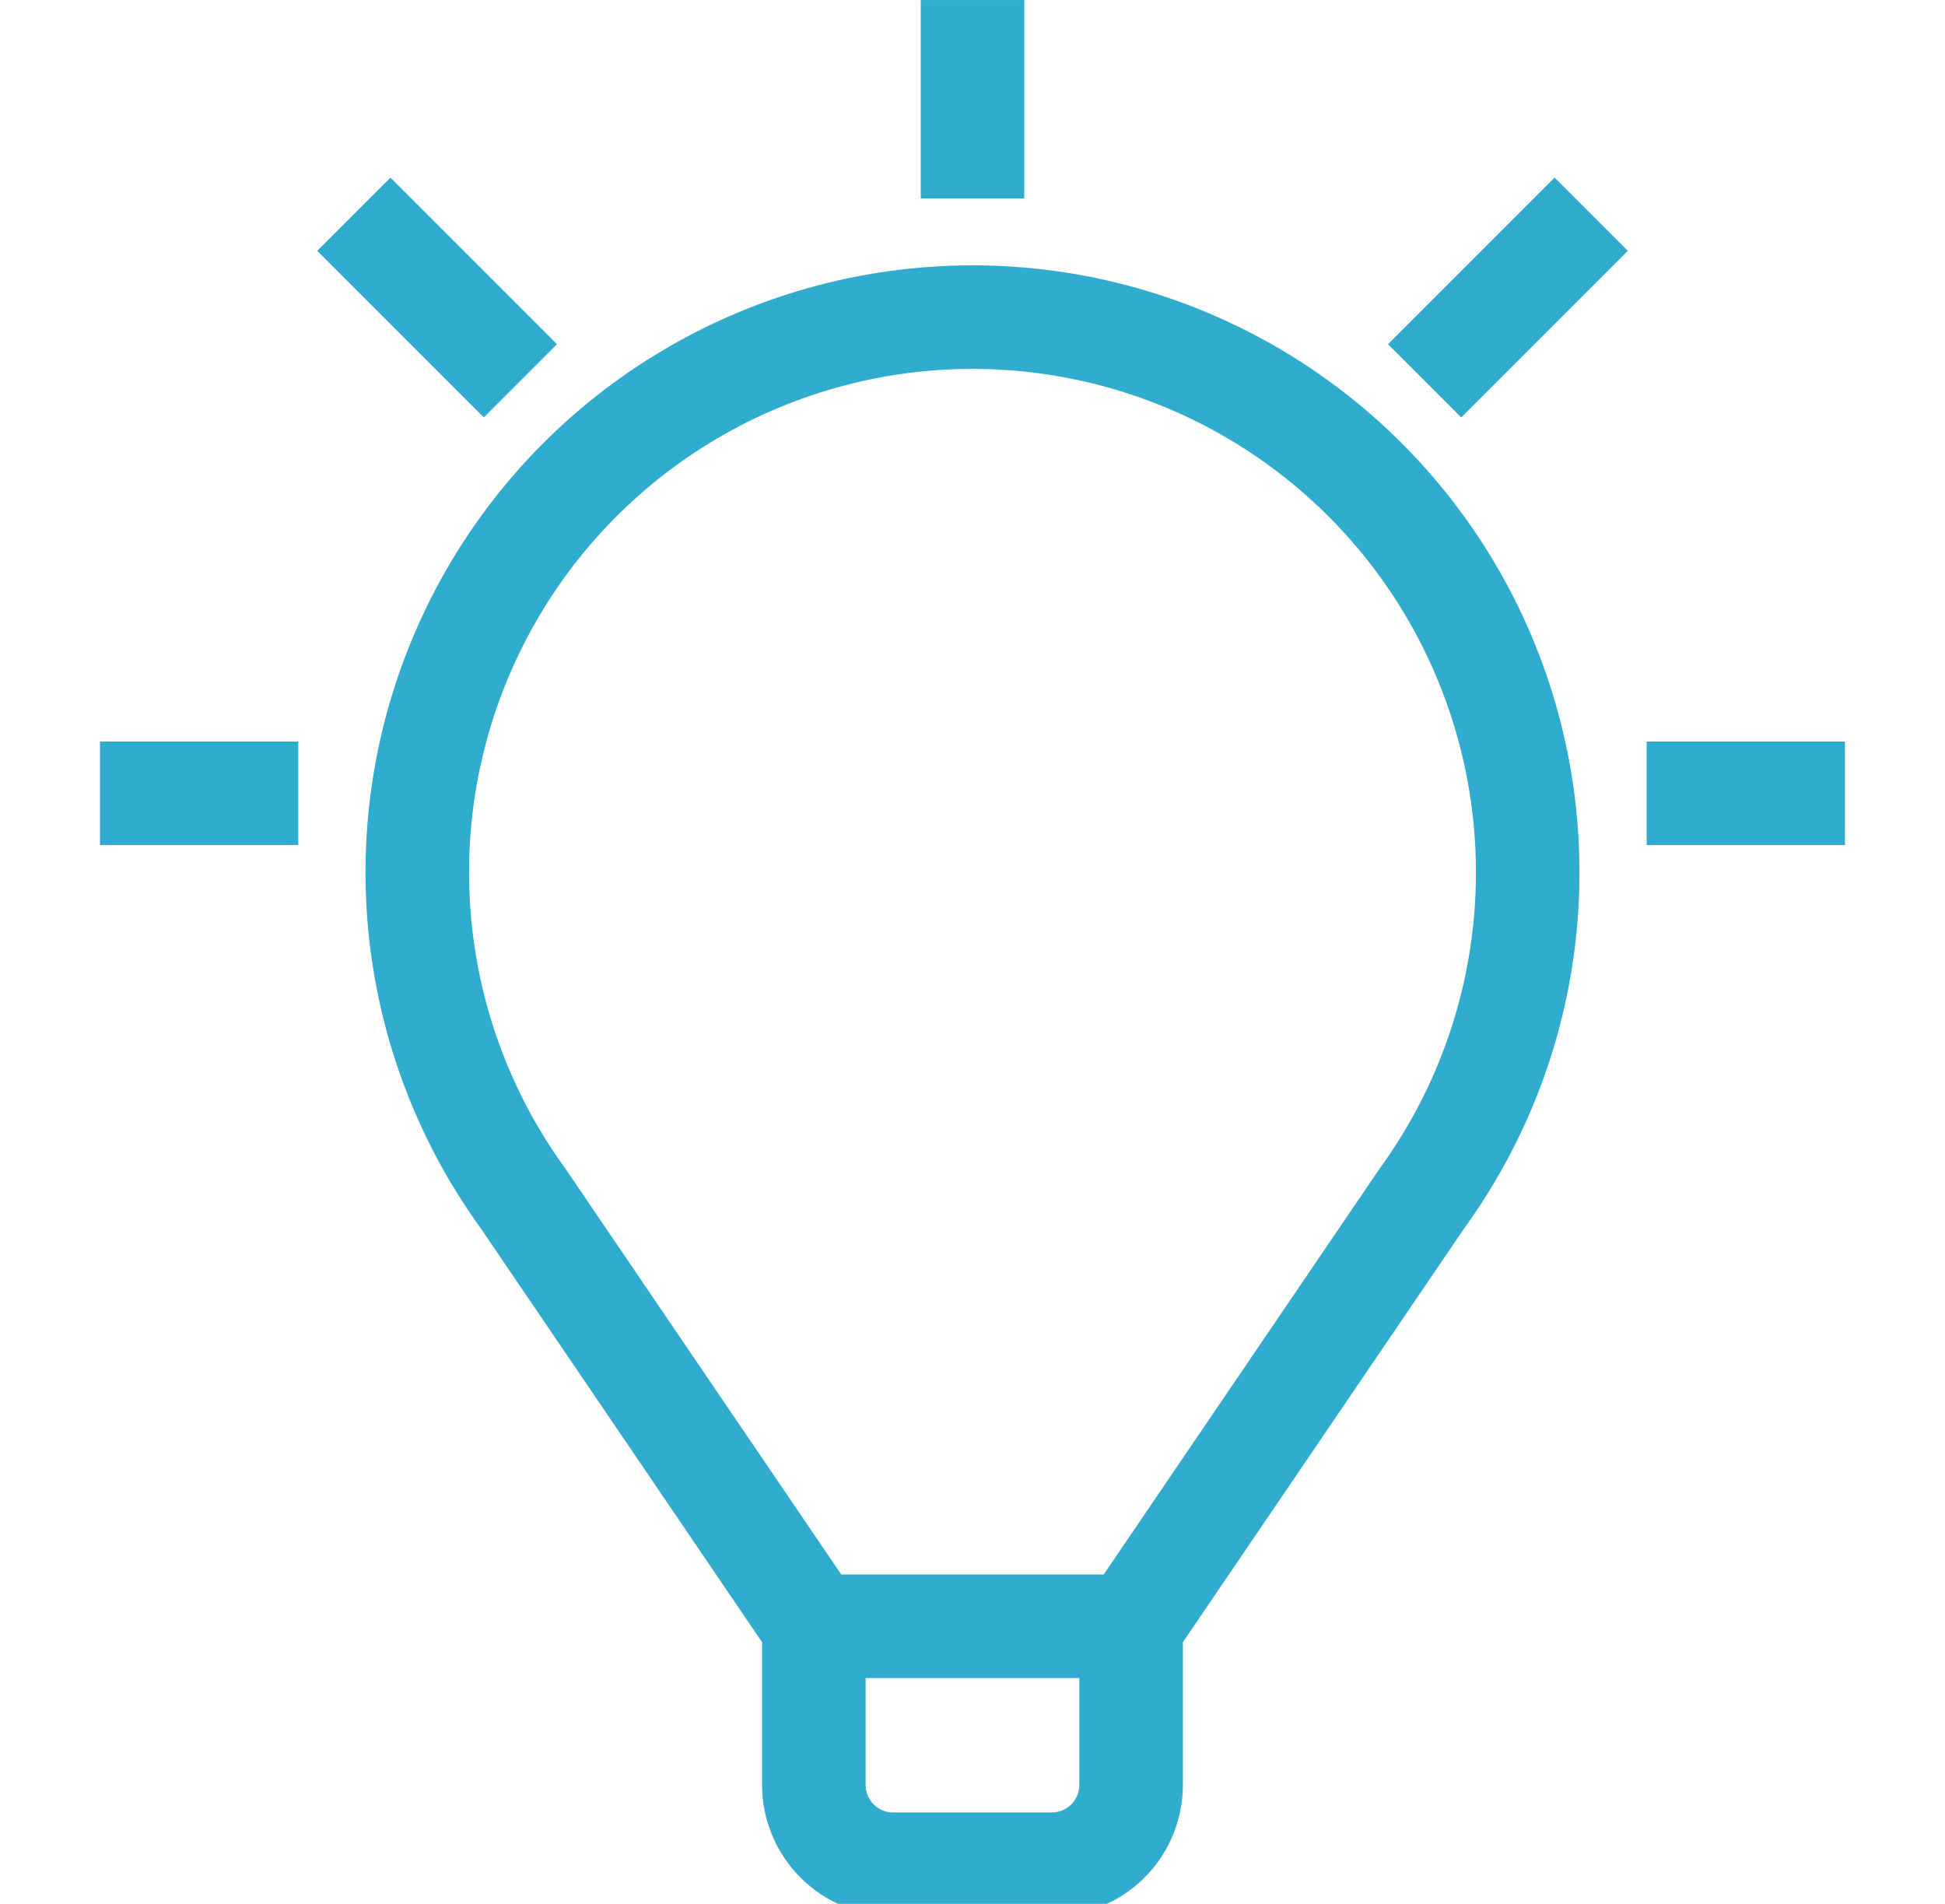 <?xml version="1.0" encoding="UTF-8"?>
<svg xmlns="http://www.w3.org/2000/svg" width="47" height="46" viewBox="0 0 47 46" fill="none">
  <g id="Idea" clip-path="url(#clip0_1409_2022)">
    <g id="Group">
      <path id="Vector" d="M23.5 4.793V0.001" stroke="#2FACCE" stroke-width="2.502" stroke-miterlimit="10"></path>
      <path id="Vector_2" d="M39.791 19.168H44.583" stroke="#2FACCE" stroke-width="2.502" stroke-miterlimit="10"></path>
      <path id="Vector_3" d="M7.208 19.168H2.416" stroke="#2FACCE" stroke-width="2.502" stroke-miterlimit="10"></path>
      <path id="Vector_4" d="M19.667 39.293H27.333" stroke="#2FACCE" stroke-width="2.502" stroke-miterlimit="10"></path>
      <path id="Vector_5" d="M8.55 5.176L12.575 9.201" stroke="#2FACCE" stroke-width="2.502" stroke-miterlimit="10"></path>
      <path id="Vector_6" d="M38.45 5.176L34.425 9.201" stroke="#2FACCE" stroke-width="2.502" stroke-miterlimit="10"></path>
      <path id="Vector_7" d="M27.333 39.293L34.353 28.967C35.808 26.965 36.681 24.6 36.875 22.133C37.069 19.666 36.578 17.194 35.455 14.989C34.331 12.784 32.62 10.932 30.511 9.64C28.401 8.347 25.974 7.662 23.5 7.662C21.025 7.662 18.599 8.347 16.489 9.64C14.379 10.932 12.668 12.784 11.545 14.989C10.422 17.194 9.93 19.666 10.125 22.133C10.319 24.6 11.192 26.965 12.647 28.967L19.666 39.293V43.126C19.666 43.634 19.869 44.122 20.228 44.481C20.587 44.841 21.075 45.043 21.583 45.043H25.416C25.925 45.043 26.412 44.841 26.772 44.481C27.131 44.122 27.333 43.634 27.333 43.126V39.293Z" stroke="#2FACCE" stroke-width="2.502" stroke-miterlimit="10"></path>
    </g>
  </g>
  <defs>
    <clipPath id="clip0_1409_2022">
      <rect width="46" height="46" fill="white" transform="translate(0.5)"></rect>
    </clipPath>
  </defs>
</svg>
